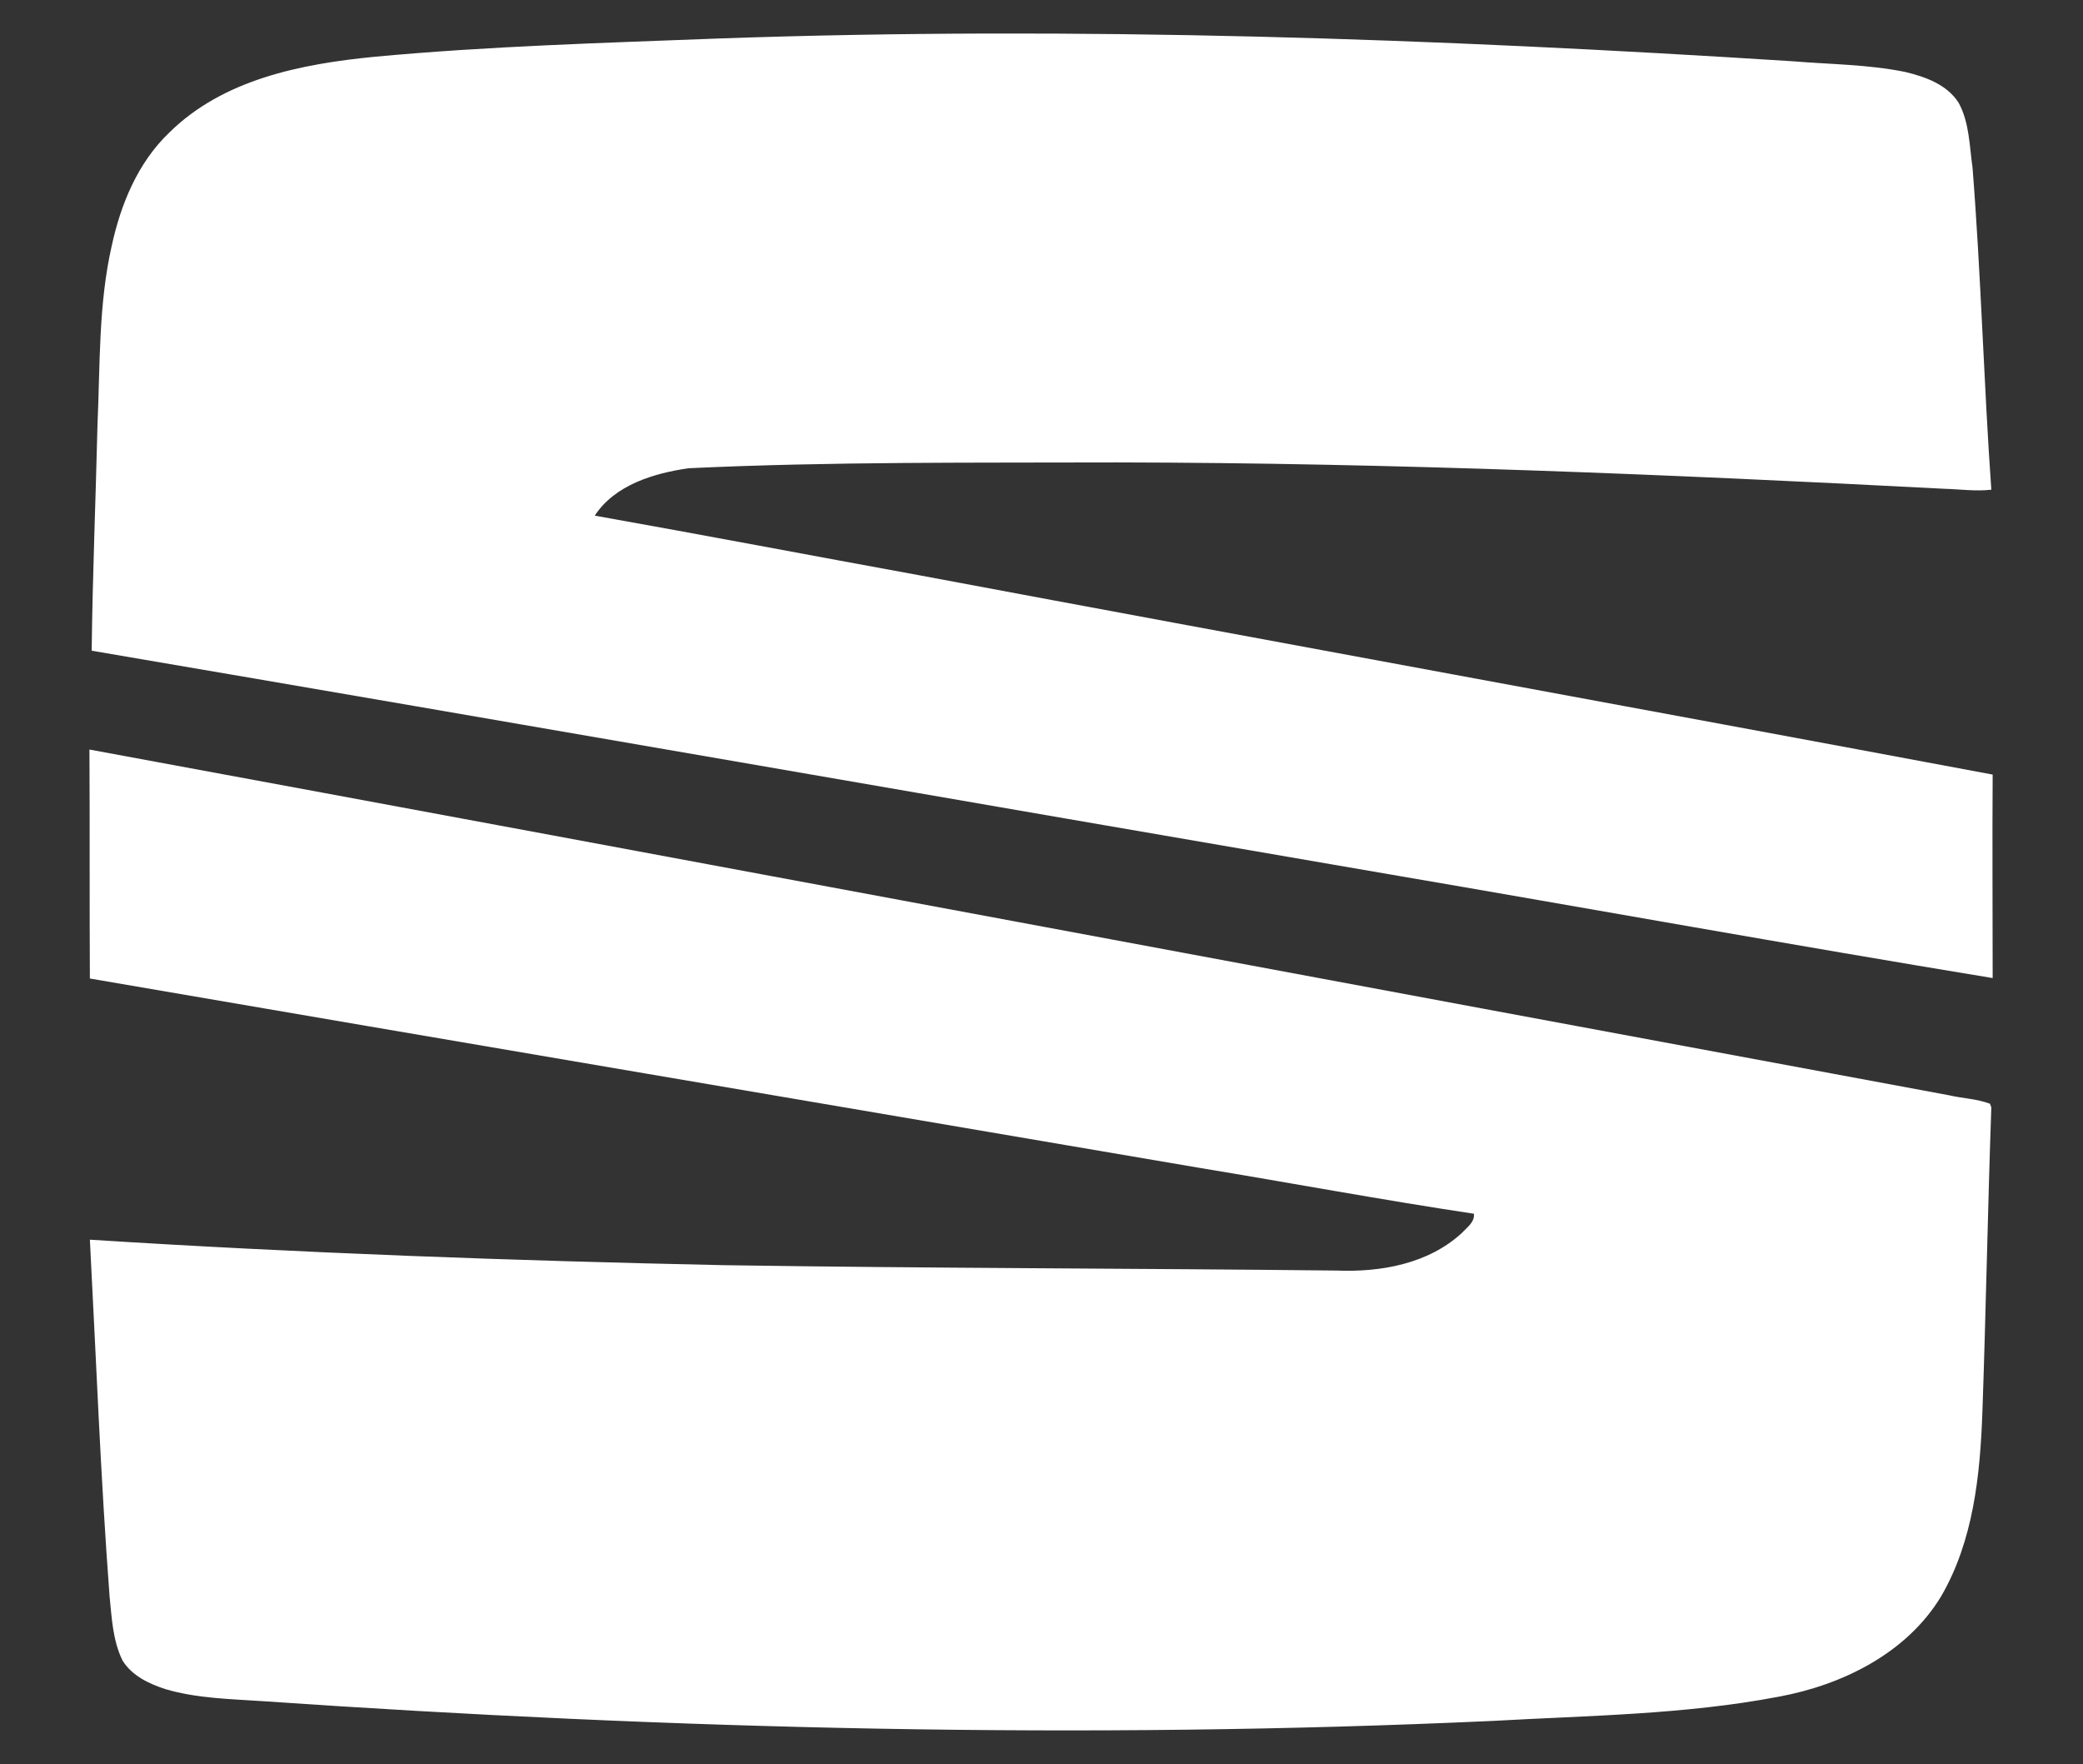 <?xml version="1.0" encoding="utf-8"?>
<!-- Generator: Adobe Illustrator 26.4.1, SVG Export Plug-In . SVG Version: 6.00 Build 0)  -->
<svg version="1.1" id="Шар_1" xmlns="http://www.w3.org/2000/svg" xmlns:xlink="http://www.w3.org/1999/xlink" x="0px" y="0px"
	 viewBox="0 0 465.8 394.5" style="enable-background:new 0 0 465.8 394.5;" xml:space="preserve">
<rect x="0" y="0" width="465.8" height="394.5" fill="#333333" stroke="none"/>
<style type="text/css">
	.st0{fill:#FFFFFF;}
</style>
<path class="st0" d="M160.9,8.6c80-2.8,160.1,0,240,5.1c8.4,0.7,16.9,0.7,25.2,2.4c4.5,1.1,9.3,2.8,11.9,6.9
	c2.4,4.4,2.4,9.6,3.1,14.5c1.9,24,2.5,48,4.2,72c-3.5,0.4-6.9-0.1-10.4-0.2c-61.6-3.2-123.3-5.8-185-5.9c-32,0.1-64-0.2-95.9,1.3
	c-7.7,1.1-16.5,3.7-21,10.6c24.2,4.3,48.3,8.9,72.4,13.3c80,15,160.1,29.6,240.2,44.6c-0.1,15.2,0,30.4,0,45.5
	c-45-7.4-89.9-15.5-134.9-23.2C214,178.9,117.3,162,20.5,145.5c0.2-16.8,0.9-33.7,1.3-50.5C22.4,81.6,22,68,25,54.9
	c2-9.2,5.8-18.5,12.8-25.2c12.1-12,29.6-15.4,45.9-17C109.4,10.3,135.1,9.6,160.9,8.6L160.9,8.6z M20,167.6
	c138.6,25.6,277.2,51.6,415.8,77.3c3,0.7,6.3,0.8,9.2,1.9l0.3,0.8c-0.8,22.7-1.2,45.5-2,68.2c-0.5,14-2,28.7-9.2,41.1
	c-7.7,12.8-22.2,19.9-36.4,22.5c-21,4-42.5,4.2-63.8,5.4c-91.6,4.2-183.5,1.9-275-4.4c-7.3-0.5-14.8-0.6-21.9-2.7
	c-3.7-1.2-7.5-3-9.6-6.4c-2.2-4.5-2.4-9.5-2.9-14.4c-2-26.5-3-53.1-4.4-79.7c47.2,3,94.5,4.7,141.8,5.7c45.7,0.7,91.3,0.7,137,1.2
	c9.9,0.4,20.5-1.5,28-8.4c1.1-1.2,2.9-2.4,2.7-4.3c-20.6-3.1-41-6.9-61.6-10.3c-82.6-14.1-165.3-28.1-247.9-42.3
	C20,201.8,20.1,184.7,20,167.6L20,167.6z"/>
</svg>
